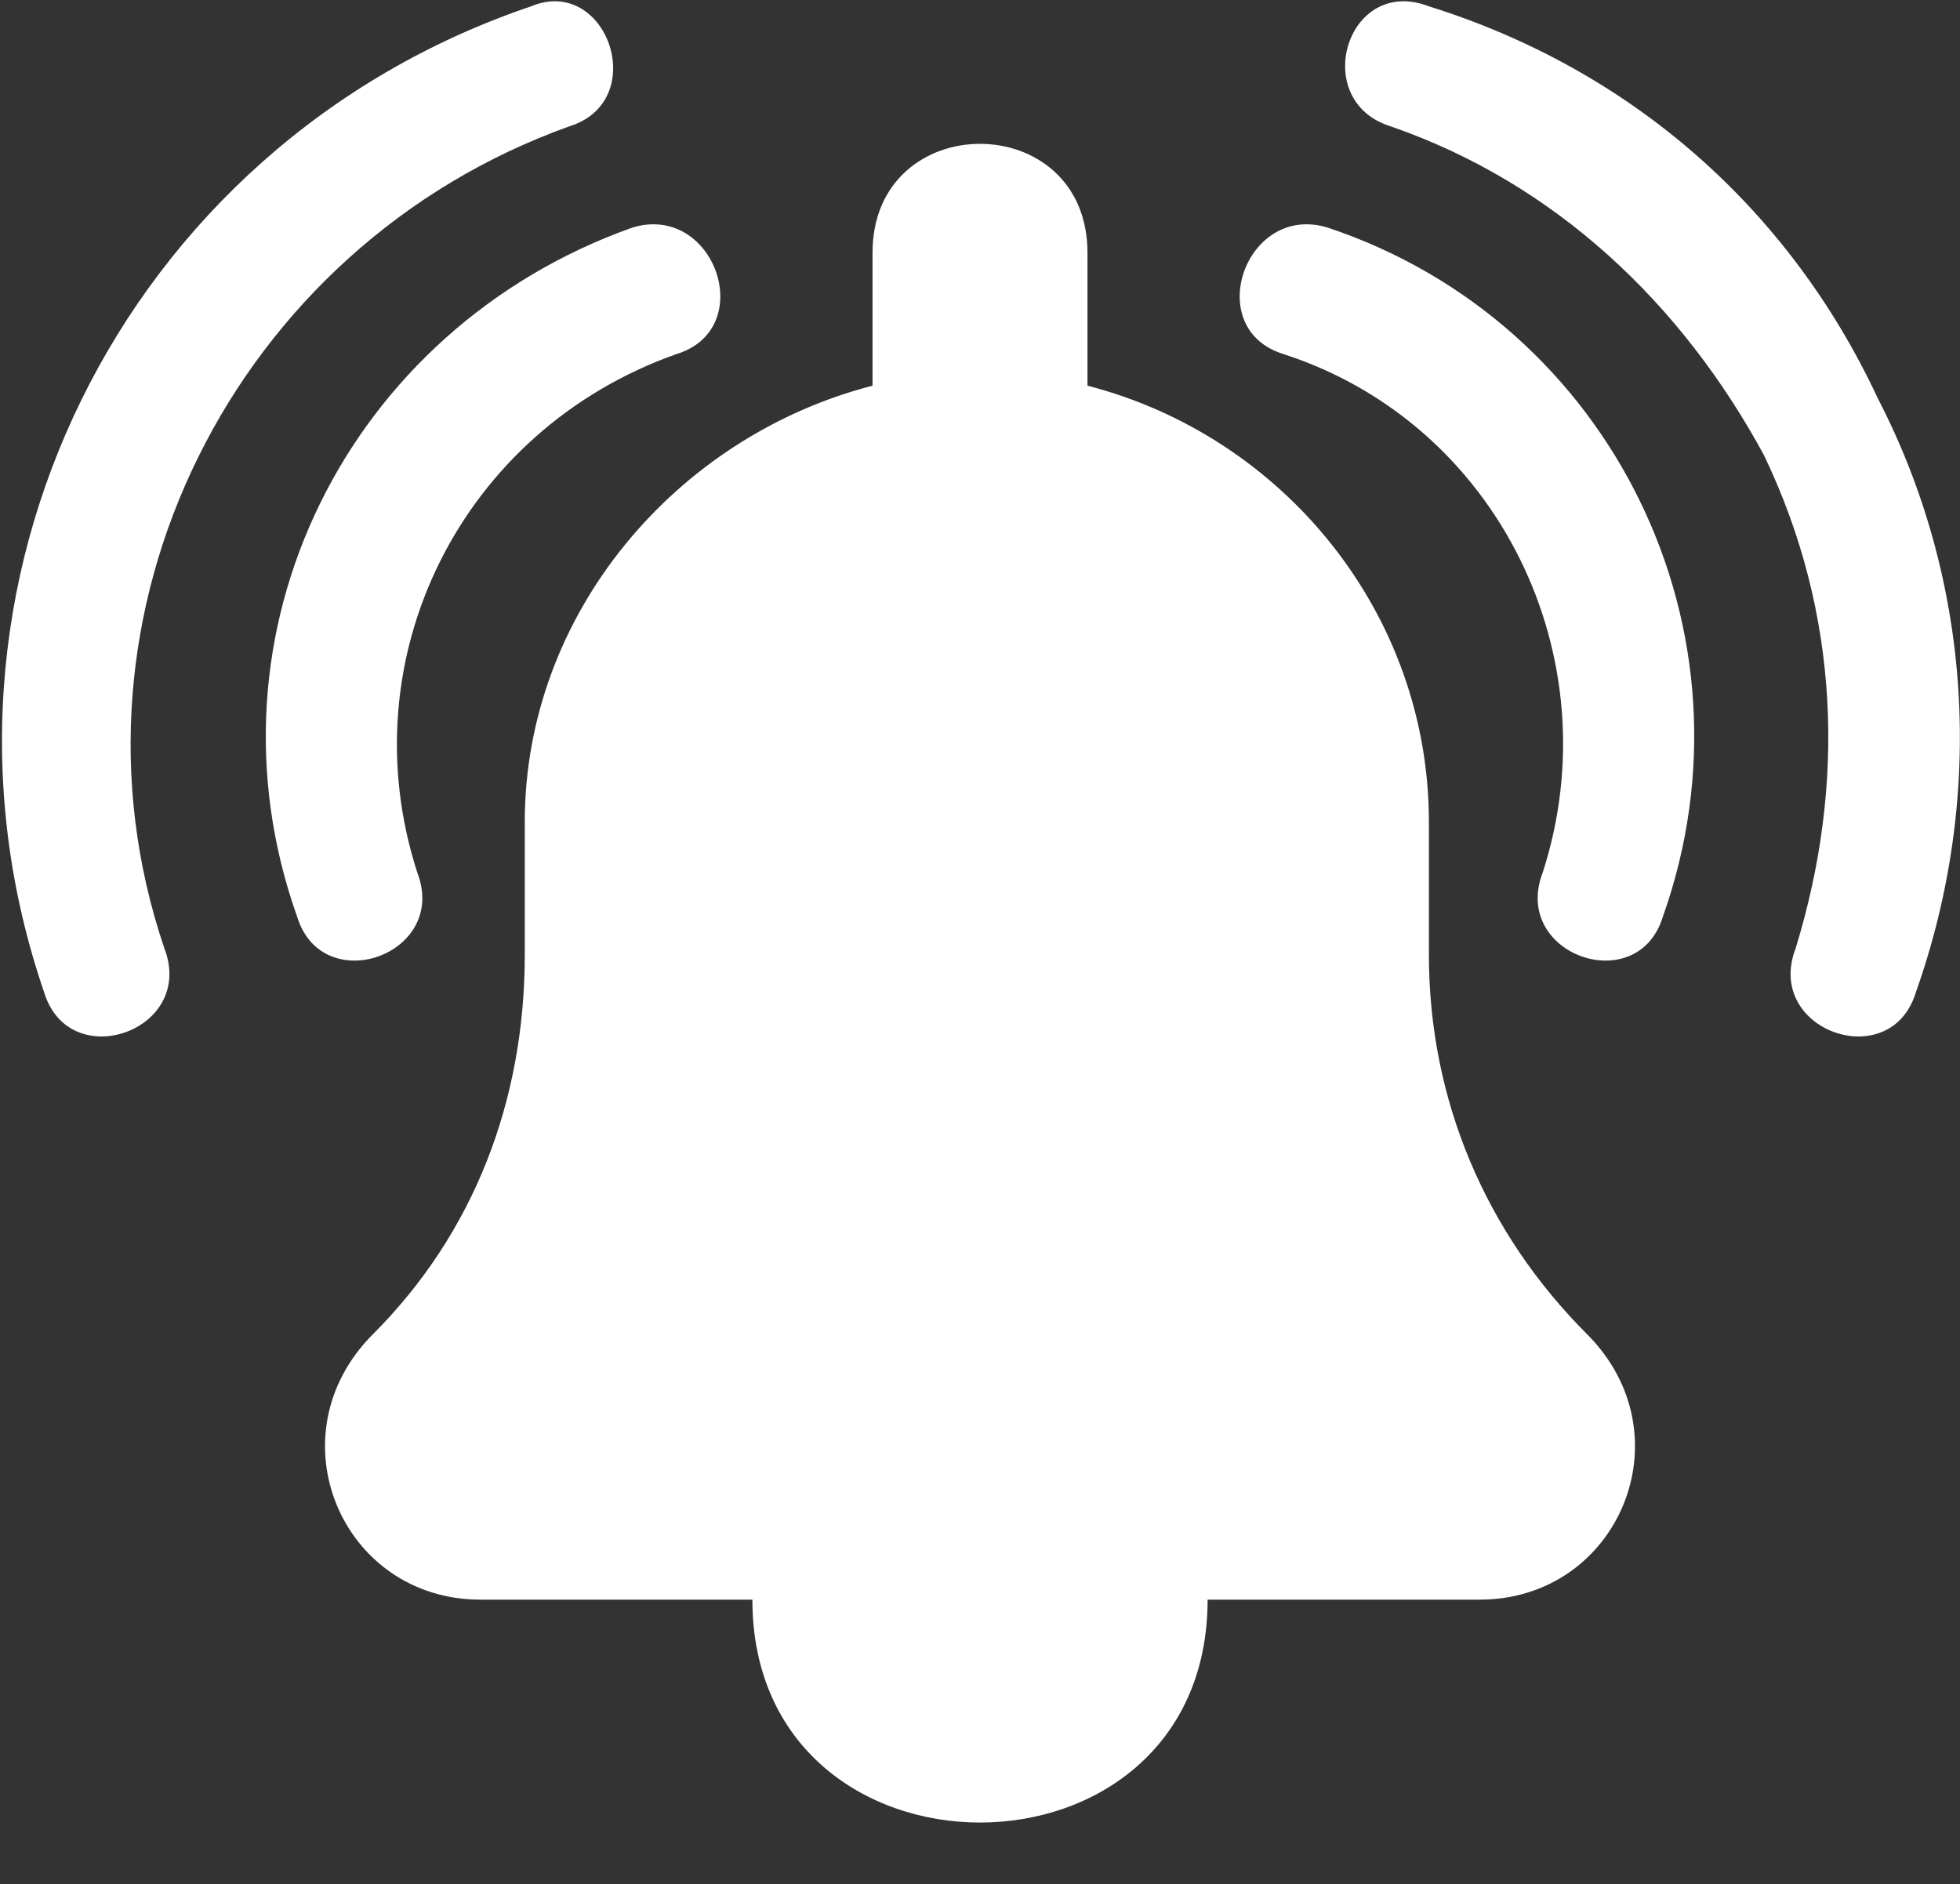 <?xml version="1.0" encoding="UTF-8"?> <svg xmlns="http://www.w3.org/2000/svg" xmlns:xlink="http://www.w3.org/1999/xlink" version="1.1" id="Calque_1" x="0px" y="0px" viewBox="0 0 310 298" style="enable-background:new 0 0 310 298;" xml:space="preserve"><rect x="0" y="0" width="310" height="298" fill="#333333" stroke="none"/> <style type="text/css"> .st0{fill-rule:evenodd;clip-rule:evenodd;fill:#FFFFFF;} </style> <g> <path class="st0" d="M226,151v-21c0-33-23-61-54-69V40c0-23-34-23-34,0v21c-31,8-55,36-55,69v21c0,23-8,44-24,60s-5,42,17,42h43 c0,47,72,47,72,0h43c22,0,33-26,17-42S226,174,226,151z M297,63c-14-30-39-52-71-62c-13-5-19,15-6,19c26,9,46,28,59,52 c12,25,13,52,5,78c-5,13,15,20,19,7C314,126,312,92,297,63z M210,36c-13-4-20,16-7,20c34,11,52,48,41,82c-5,13,15,20,19,7 C279,100,255,51,210,36z M90,20c13-4,6-24-6-19C19,23-15,93,7,157c4,13,24,6,19-7C8,97,37,39,90,20z M66,138c-11-34,7-70,41-82 c13-4,6-24-7-20c-45,16-69,64-53,109C51,158,71,151,66,138z"></path> </g> </svg> 